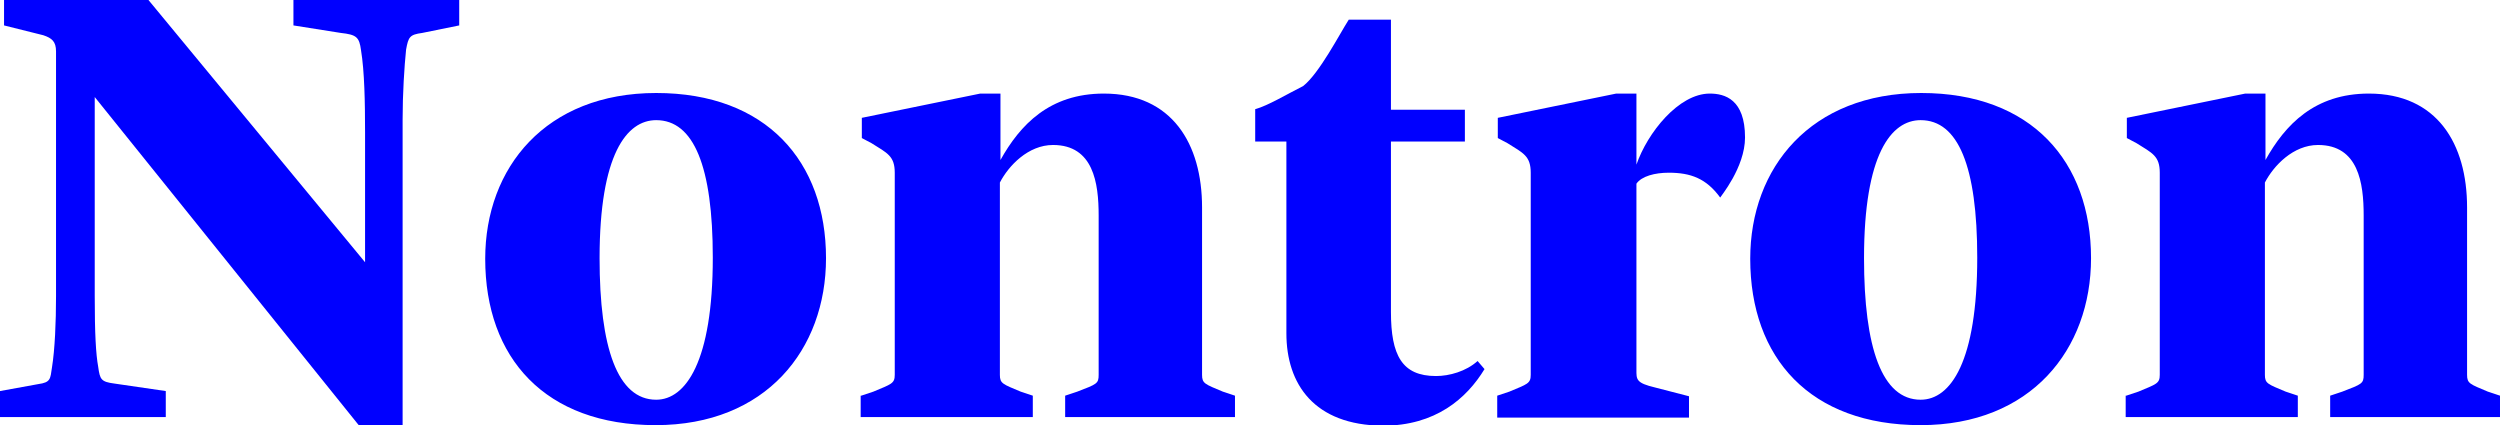 <svg enable-background="new 0 0 432.8 73.6" viewBox="0 0 432.8 73.6" xmlns="http://www.w3.org/2000/svg"><g fill="#00f"><path d="m16.4 16.8v34.4c0 6.6.2 10.1.6 12.3.3 2.2.5 2.6 2.8 2.9l8.9 1.3v4.5h-28.7v-4.5l6.6-1.2c2.2-.3 2.1-.9 2.4-2.9.5-3.1.7-7.8.7-12.3v-42.4c0-1.7-.7-2.3-2.2-2.8l-6.8-1.7v-4.4h25l37.5 45.4v-22.5c0-5.1-.1-10.6-.7-14.2-.3-2.3-.8-2.7-3.5-3l-8.2-1.3v-4.4h28.7v4.4l-6.4 1.3c-2.2.3-2.4.7-2.8 2.9-.3 2.9-.6 7.6-.6 12.1v52.9h-7.6z"/><path d="m84 44.8c0-15.8 10.5-28.7 29.6-28.7s29.4 11.9 29.4 28.6c0 15.8-10.4 28.9-29.5 28.9s-29.5-11.6-29.5-28.8zm39.4-.2c0-15.8-3.3-23.8-9.8-23.8-5.1 0-9.8 5.9-9.8 23.9 0 15.5 3.1 24.5 9.8 24.5 5.1 0 9.8-6.6 9.8-24.6z"/><path d="m149.1 68.5 2.1-.7c3.1-1.3 3.7-1.4 3.7-2.9v-35c0-2.9-1.3-3.4-4-5.1l-1.7-.9v-3.5l20.5-4.2h3.5v11.5c3.4-6.1 8.5-11.5 17.9-11.5 11.8 0 17 8.7 17 19.7v29c0 1.5.5 1.6 3.6 2.9l2.1.7v3.7h-29.4v-3.7l2.1-.7c3.4-1.3 3.7-1.4 3.7-2.9v-27.6c0-5.6-.9-12.2-7.9-12.2-4.3 0-7.7 3.6-9.2 6.5v33.3c0 1.5.5 1.6 3.6 2.9l2.1.7v3.7h-29.8v-3.7z"/><path d="m222.7 57.7v-33.2h-5.4v-5.6c2.2-.6 5.5-2.6 8.3-4 2.8-2.2 6.3-9 7.9-11.5h7.3v15.6h12.8v5.5h-12.8v29.5c0 7.5 1.9 11.1 7.8 11.1 2.3 0 5.2-.8 7.2-2.6l1.2 1.4c-3.1 5.1-8.5 9.8-17.6 9.8-11.9-.1-16.7-7.2-16.7-16z"/><path d="m259.2 68.5 2.1-.7c3.1-1.3 3.7-1.4 3.7-2.9v-35c0-2.9-1.3-3.4-4-5.1l-1.7-.9v-3.5l20.5-4.2h3.5v12.3c1.9-5.5 7.3-12.3 12.7-12.3 2.6 0 6.1 1 6.1 7.6 0 5.2-4.3 10.3-4.3 10.4-2.4-3.3-5.1-4.3-8.9-4.3-2.4 0-4.7.6-5.6 1.9v32.2c0 1.7-.1 2.3 3.3 3.1l5.8 1.5v3.7h-33.2z"/><path d="m303 44.8c0-15.8 10.5-28.7 29.6-28.7s29.4 11.9 29.4 28.6c0 15.8-10.4 28.9-29.5 28.9s-29.5-11.6-29.5-28.8zm39.3-.2c0-15.8-3.3-23.8-9.8-23.8-5.1 0-9.8 5.9-9.8 23.9 0 15.5 3.1 24.5 9.8 24.5 5.2 0 9.8-6.6 9.8-24.6z"/><path d="m368.1 68.5 2.1-.7c3.1-1.3 3.7-1.4 3.7-2.9v-35c0-2.9-1.3-3.4-4-5.1l-1.7-.9v-3.5l20.5-4.2h3.5v11.5c3.4-6.1 8.5-11.5 17.9-11.5 11.8 0 17 8.7 17 19.7v29c0 1.5.5 1.6 3.6 2.9l2.1.7v3.7h-29.4v-3.7l2.1-.7c3.4-1.3 3.7-1.4 3.7-2.9v-27.6c0-5.6-.9-12.2-7.9-12.2-4.3 0-7.7 3.6-9.2 6.5v33.3c0 1.5.5 1.6 3.6 2.9l2.1.7v3.7h-29.8v-3.7z"/></g></svg>
